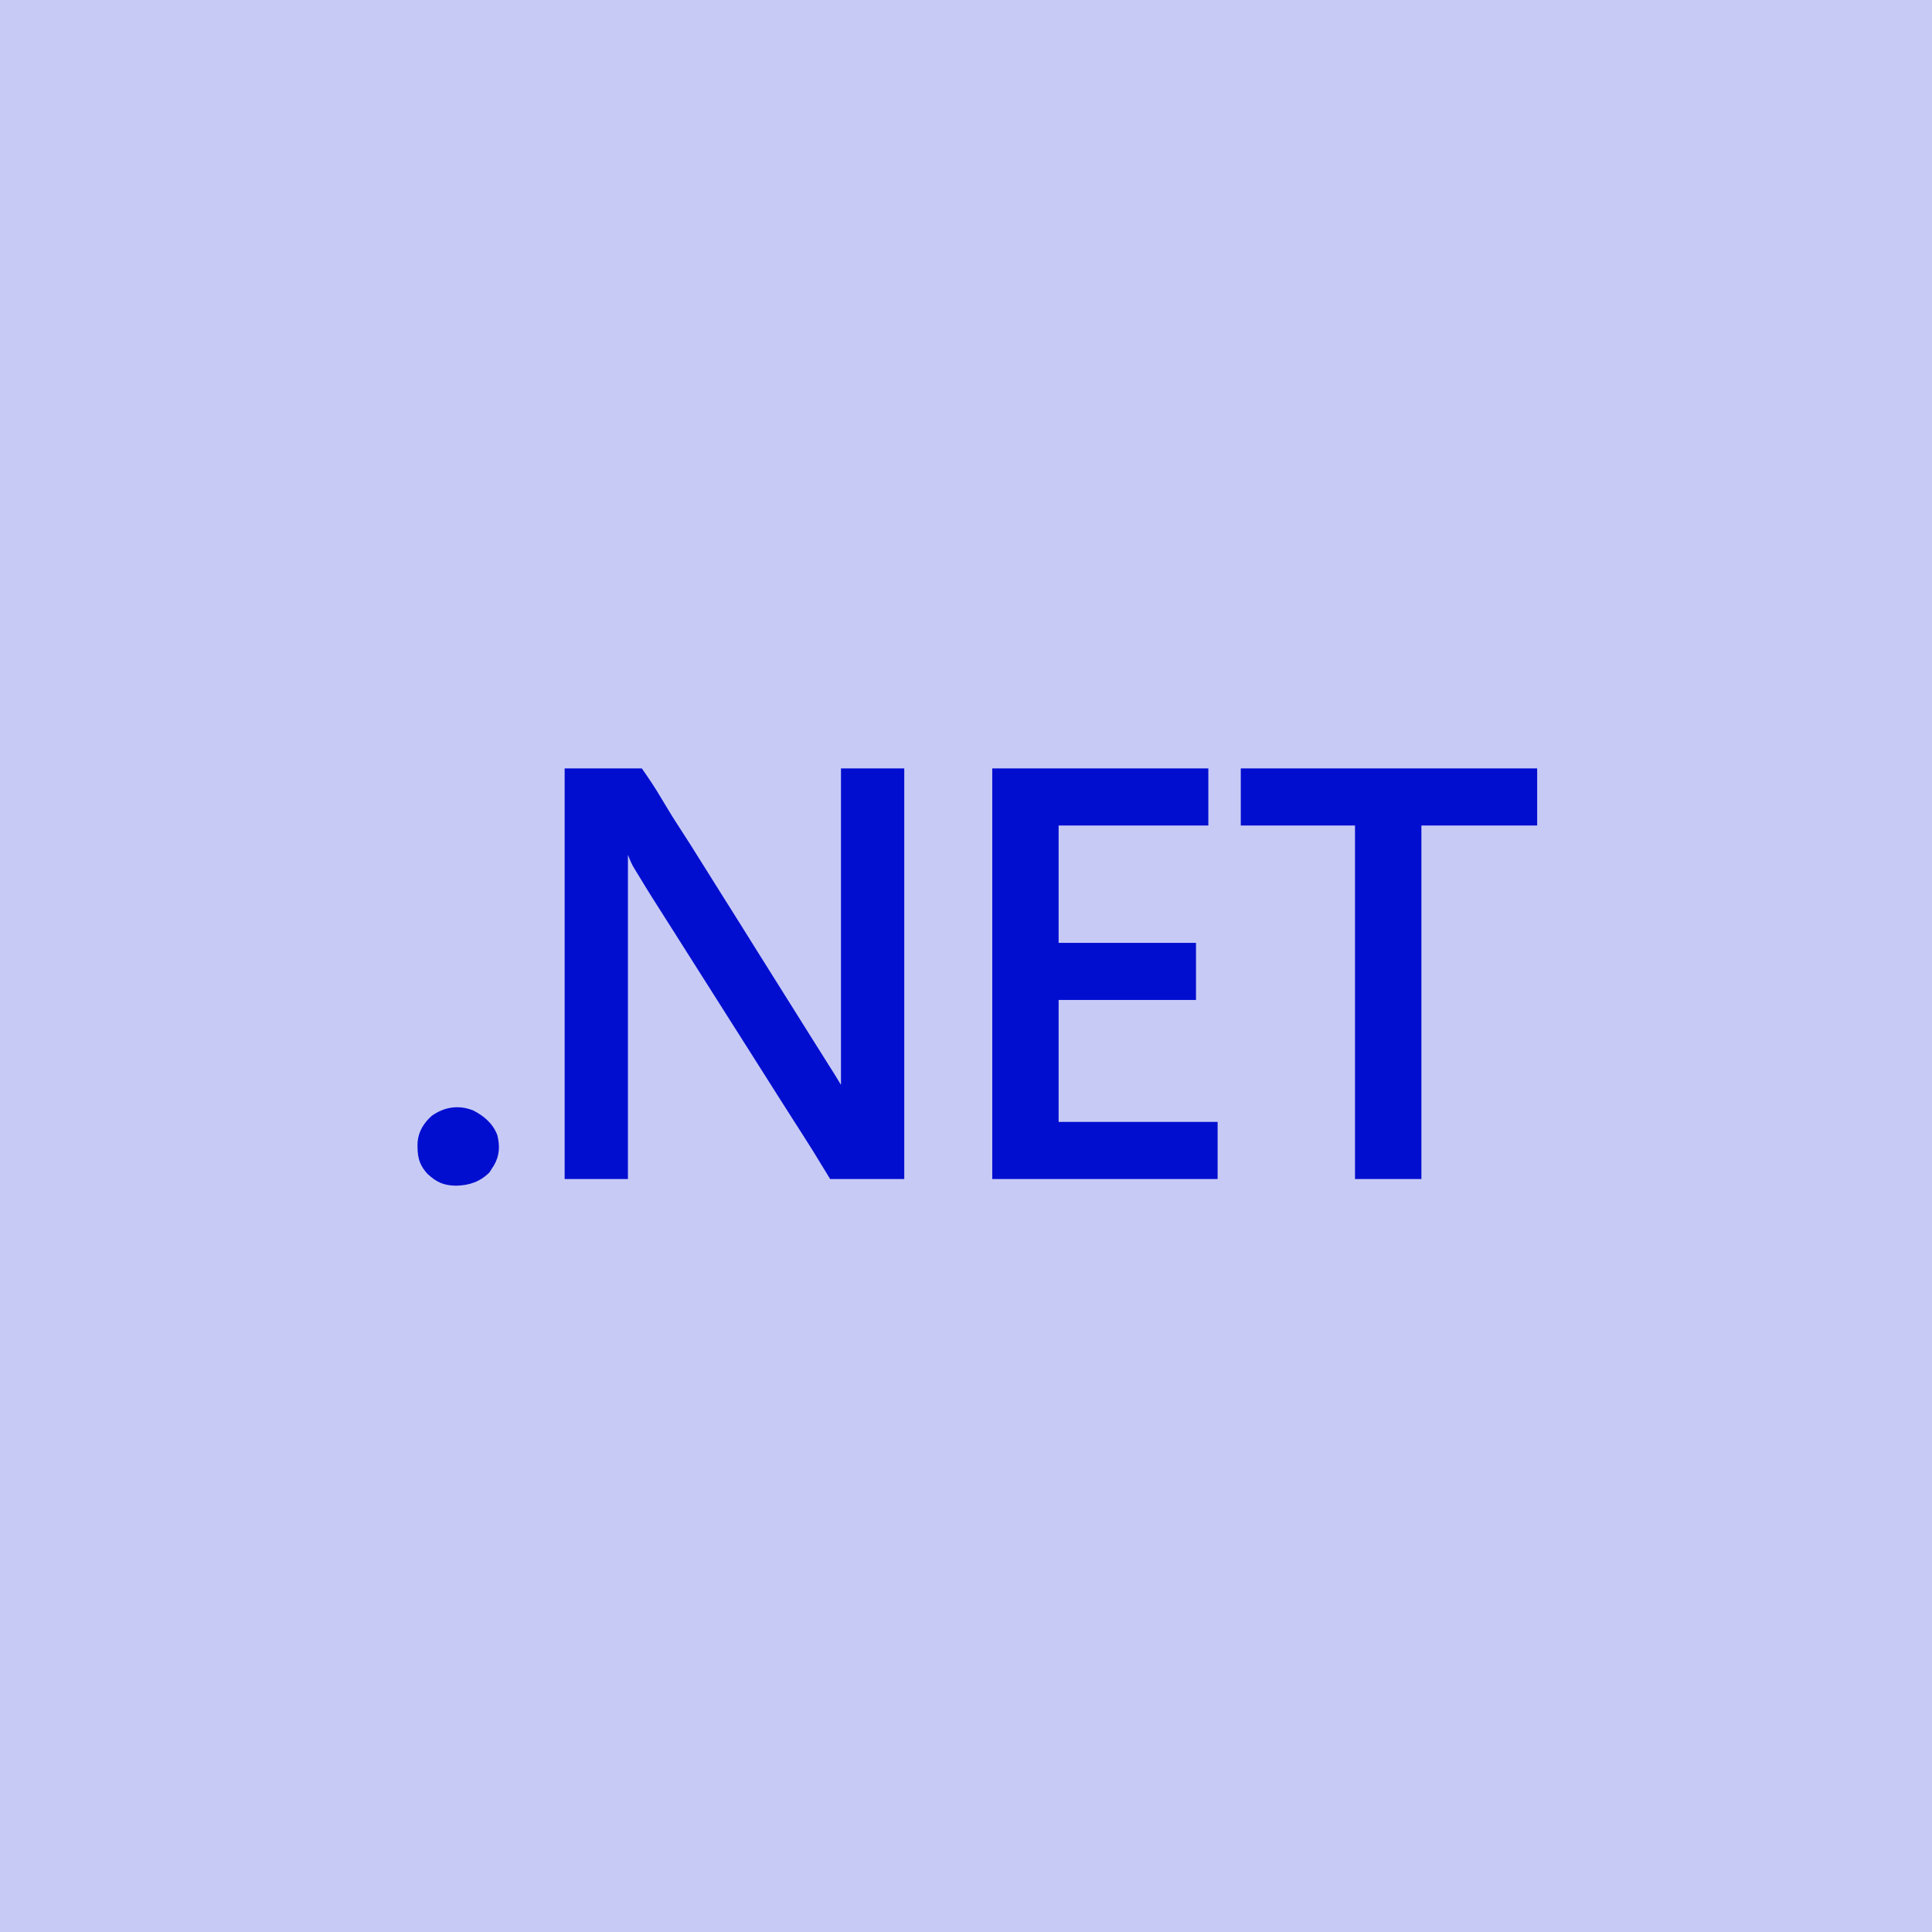 <?xml version="1.0" encoding="UTF-8"?>
<svg xmlns="http://www.w3.org/2000/svg" width="66" height="66" viewBox="0 0 66 66" fill="none">
  <g clip-path="url(#clip0_173_1721)">
    <path d="M66 0H0C0 16.5 0 6.926 0 15.469V66H15.469H66V50.531V15.469V0Z" fill="#C7CAF5"></path>
    <g clip-path="url(#clip1_173_1721)">
      <path d="M19.289 26.25C20.159 26.25 21.029 26.25 21.926 26.25C22.164 26.591 22.389 26.924 22.598 27.282C22.795 27.614 22.996 27.944 23.208 28.267C23.443 28.627 23.673 28.99 23.9 29.355C24.137 29.735 24.375 30.116 24.615 30.495C25.021 31.137 25.423 31.781 25.825 32.425C26.184 33.001 26.544 33.575 26.906 34.148C27.153 34.539 27.398 34.931 27.643 35.323C27.884 35.71 28.127 36.096 28.372 36.482C28.396 36.52 28.42 36.557 28.444 36.596C28.465 36.629 28.485 36.661 28.507 36.695C28.582 36.816 28.655 36.938 28.729 37.06C28.729 33.493 28.729 29.926 28.729 26.25C29.442 26.25 30.155 26.25 30.891 26.25C30.891 30.879 30.891 35.508 30.891 40.277C30.055 40.277 29.22 40.277 28.359 40.277C28.072 39.807 28.072 39.807 27.779 39.328C27.66 39.139 27.541 38.95 27.42 38.761C27.357 38.663 27.294 38.564 27.232 38.466C27.2 38.417 27.169 38.368 27.136 38.317C26.979 38.071 26.822 37.825 26.665 37.578C26.635 37.53 26.604 37.481 26.572 37.432C26.35 37.083 26.13 36.734 25.909 36.385C25.707 36.065 25.504 35.745 25.301 35.426C25.046 35.025 24.791 34.624 24.538 34.223C24.336 33.902 24.133 33.583 23.93 33.264C23.675 32.863 23.42 32.462 23.167 32.06C23.028 31.839 22.887 31.619 22.747 31.398C22.437 30.915 22.13 30.43 21.834 29.938C21.807 29.895 21.781 29.851 21.753 29.806C21.729 29.765 21.705 29.724 21.679 29.683C21.658 29.647 21.637 29.612 21.615 29.575C21.551 29.456 21.502 29.329 21.451 29.203C21.451 32.858 21.451 36.512 21.451 40.277C20.738 40.277 20.024 40.277 19.289 40.277C19.289 35.648 19.289 31.019 19.289 26.25Z" fill="#010ED0"></path>
      <path d="M33.897 26.25C36.333 26.25 38.769 26.25 41.279 26.25C41.279 26.894 41.279 27.538 41.279 28.201C39.591 28.201 37.903 28.201 36.164 28.201C36.164 29.524 36.164 30.846 36.164 32.209C37.713 32.209 39.262 32.209 40.857 32.209C40.857 32.853 40.857 33.497 40.857 34.16C39.309 34.16 37.76 34.16 36.164 34.16C36.164 35.535 36.164 36.91 36.164 38.326C37.956 38.326 39.749 38.326 41.596 38.326C41.596 38.97 41.596 39.614 41.596 40.277C39.055 40.277 36.514 40.277 33.897 40.277C33.897 35.648 33.897 31.019 33.897 26.25Z" fill="#010ED0"></path>
      <path d="M42.387 26.25C45.728 26.25 49.069 26.25 52.512 26.25C52.512 26.894 52.512 27.538 52.512 28.201C51.206 28.201 49.901 28.201 48.557 28.201C48.557 32.186 48.557 36.171 48.557 40.277C47.808 40.277 47.06 40.277 46.289 40.277C46.289 36.292 46.289 32.307 46.289 28.201C45.001 28.201 43.714 28.201 42.387 28.201C42.387 27.557 42.387 26.913 42.387 26.25Z" fill="#010ED0"></path>
      <path d="M16.165 37.934C16.538 38.127 16.836 38.377 16.989 38.777C17.083 39.148 17.066 39.486 16.87 39.818C16.85 39.848 16.831 39.878 16.811 39.908C16.781 39.955 16.752 40.002 16.722 40.05C16.401 40.371 16.03 40.495 15.585 40.505C15.158 40.5 14.916 40.389 14.606 40.103C14.291 39.761 14.252 39.471 14.265 39.016C14.299 38.645 14.477 38.361 14.754 38.115C15.184 37.811 15.67 37.738 16.165 37.934Z" fill="#010ED0"></path>
    </g>
  </g>
  <defs>
    <clipPath id="clip0_173_1721">
      <rect width="66" height="66" fill="white"></rect>
    </clipPath>
    <clipPath id="clip1_173_1721">
      <rect width="54" height="54" fill="white" transform="translate(6 6)"></rect>
    </clipPath>
  </defs>
</svg>
